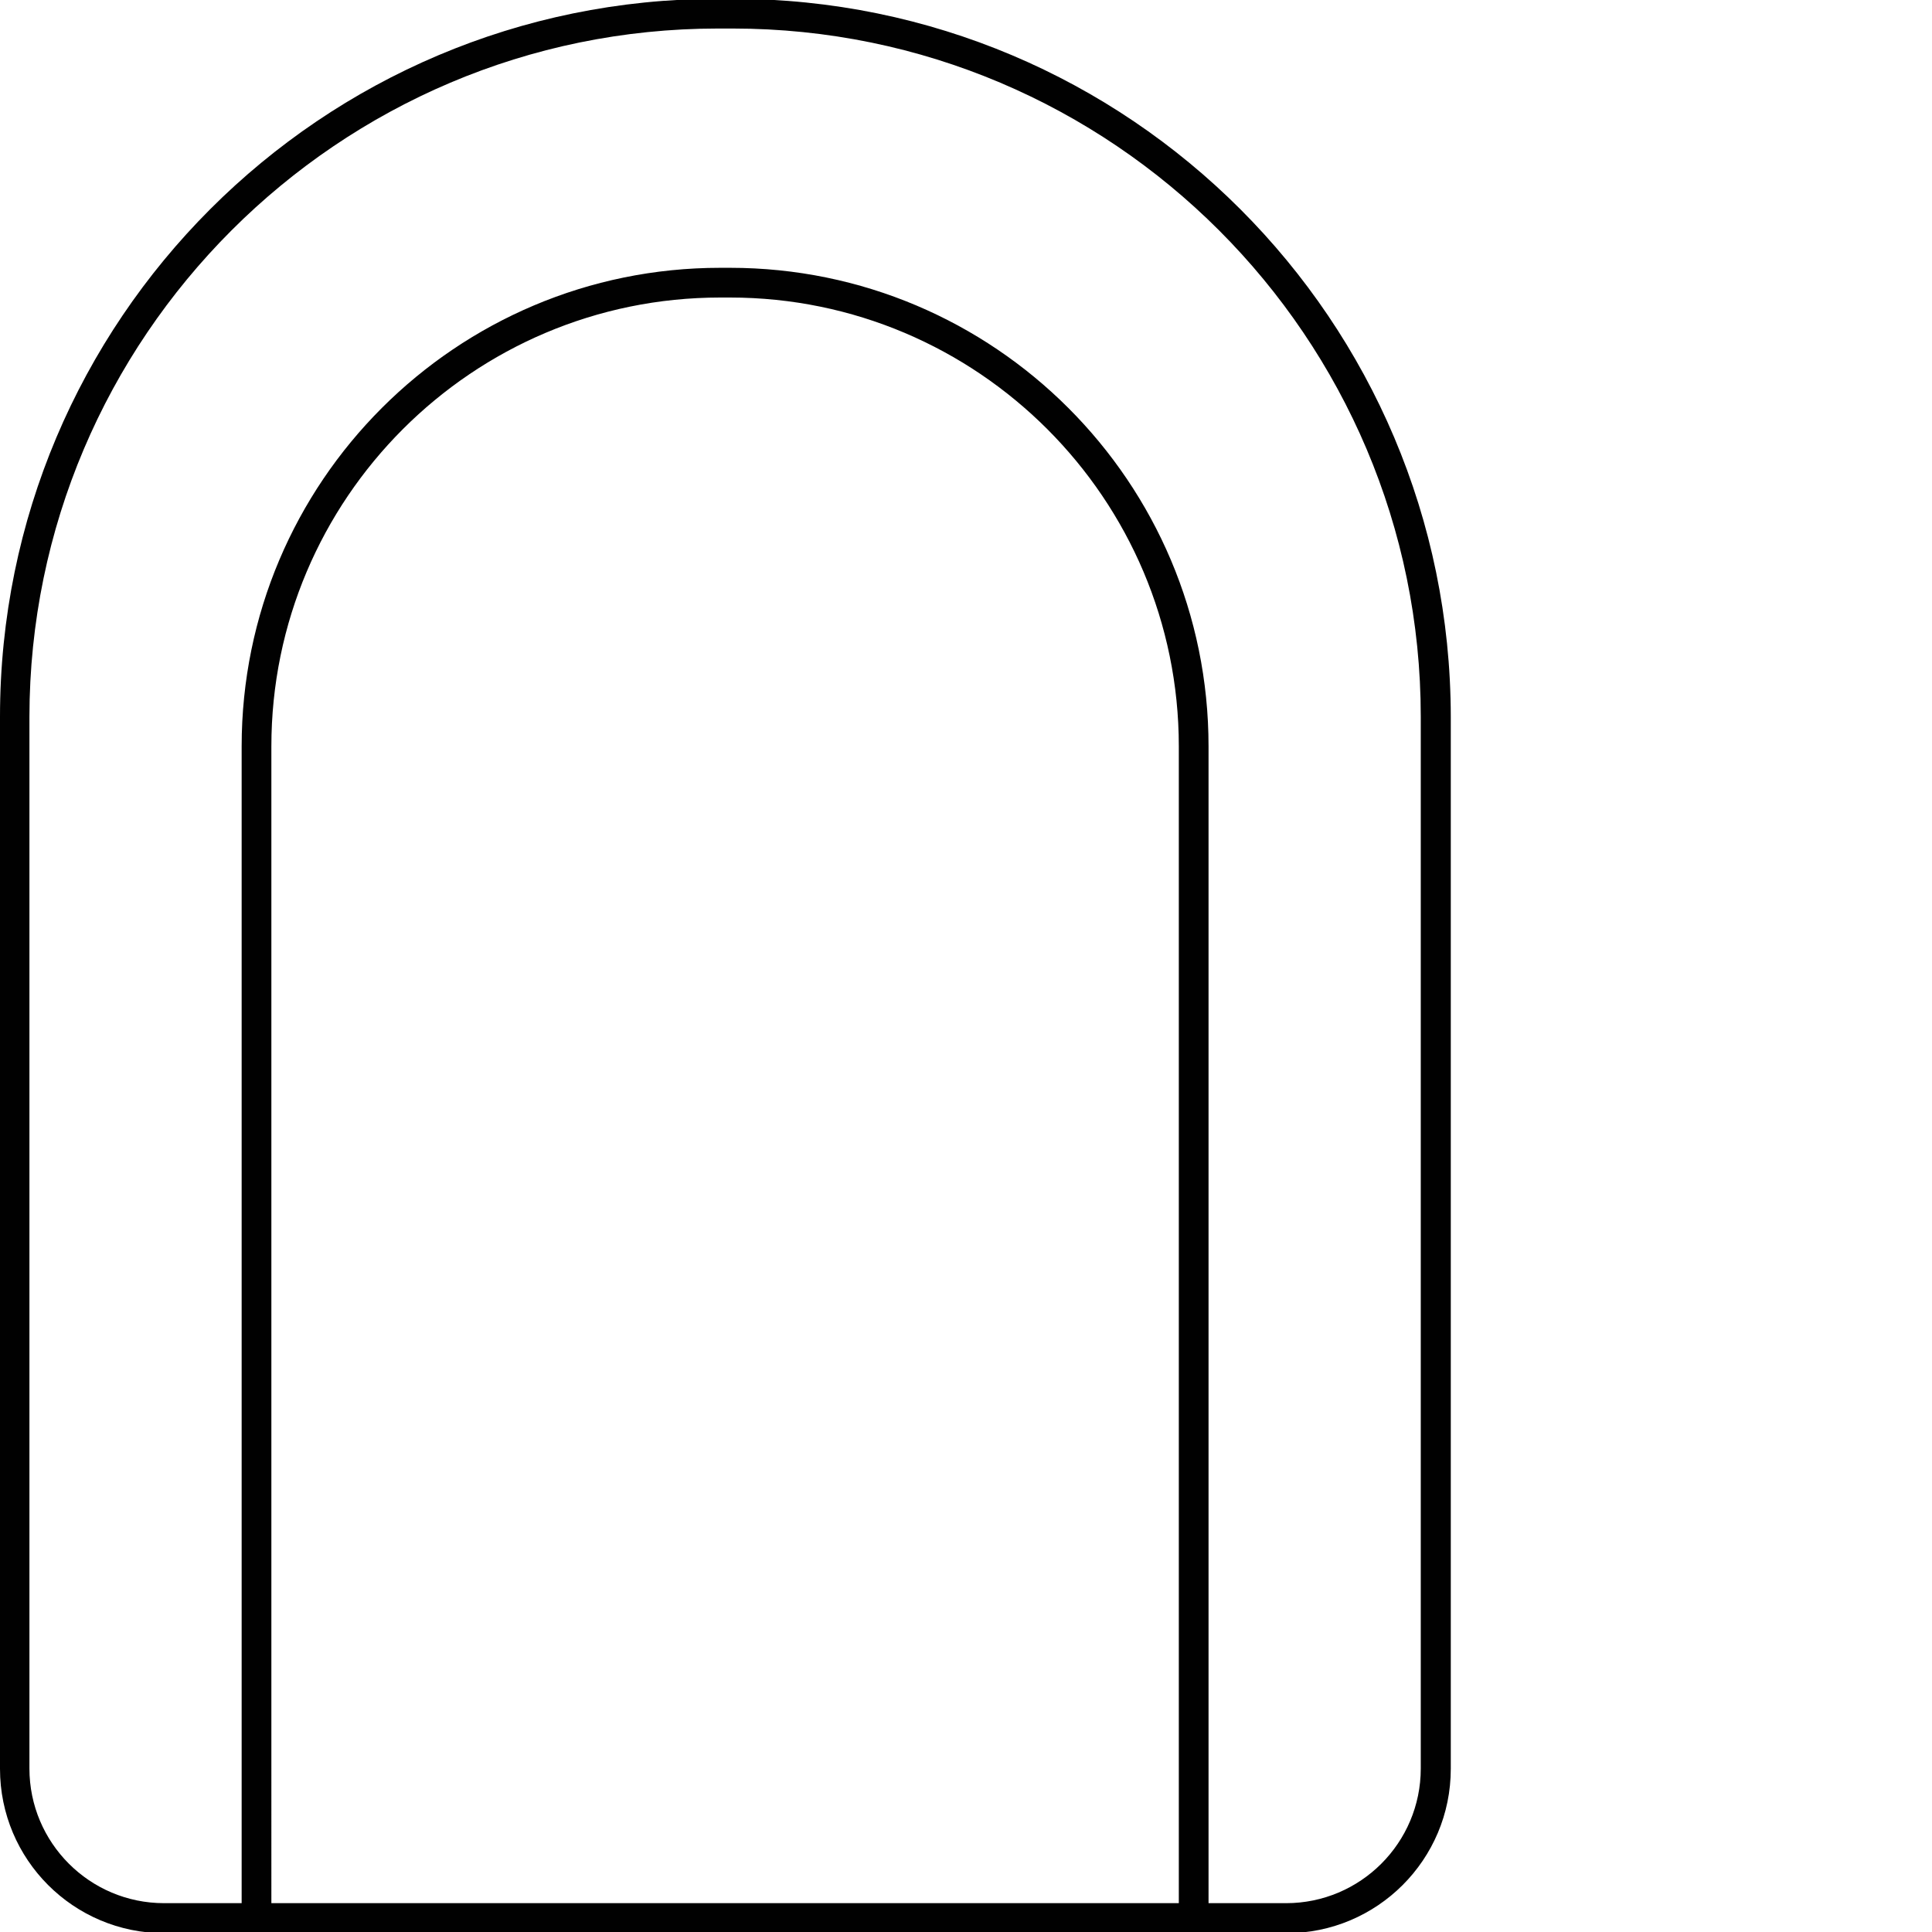 <svg xmlns="http://www.w3.org/2000/svg" id="Layer_1" data-name="Layer 1" viewBox="0 0 65 65"><defs><style>      .cls-1 {        fill: #010101;      }    </style></defs><path class="cls-1" d="m24.65-.04h-.5C10.81-.04,0,10.78,0,24.12v35.39C0,62.56,2.47,65.04,5.53,65.04h37.75c3.05,0,5.53-2.47,5.53-5.53V24.12C48.8,10.78,37.99-.04,24.65-.04Zm-15.52,64.07V25.11c0-8.33,6.77-15.1,15.1-15.1h.33c8.33,0,15.1,6.77,15.1,15.1v38.92H9.13Zm38.67-4.53c0,2.5-2.03,4.53-4.53,4.53h-2.61V25.11c0-8.89-7.21-16.1-16.1-16.1h-.33c-8.89,0-16.1,7.21-16.1,16.1v38.92h-2.61c-2.5,0-4.53-2.03-4.53-4.53V24.12C1,11.35,11.39.96,24.15.96h.5c12.77,0,23.15,10.39,23.15,23.15v35.39Z"></path></svg>